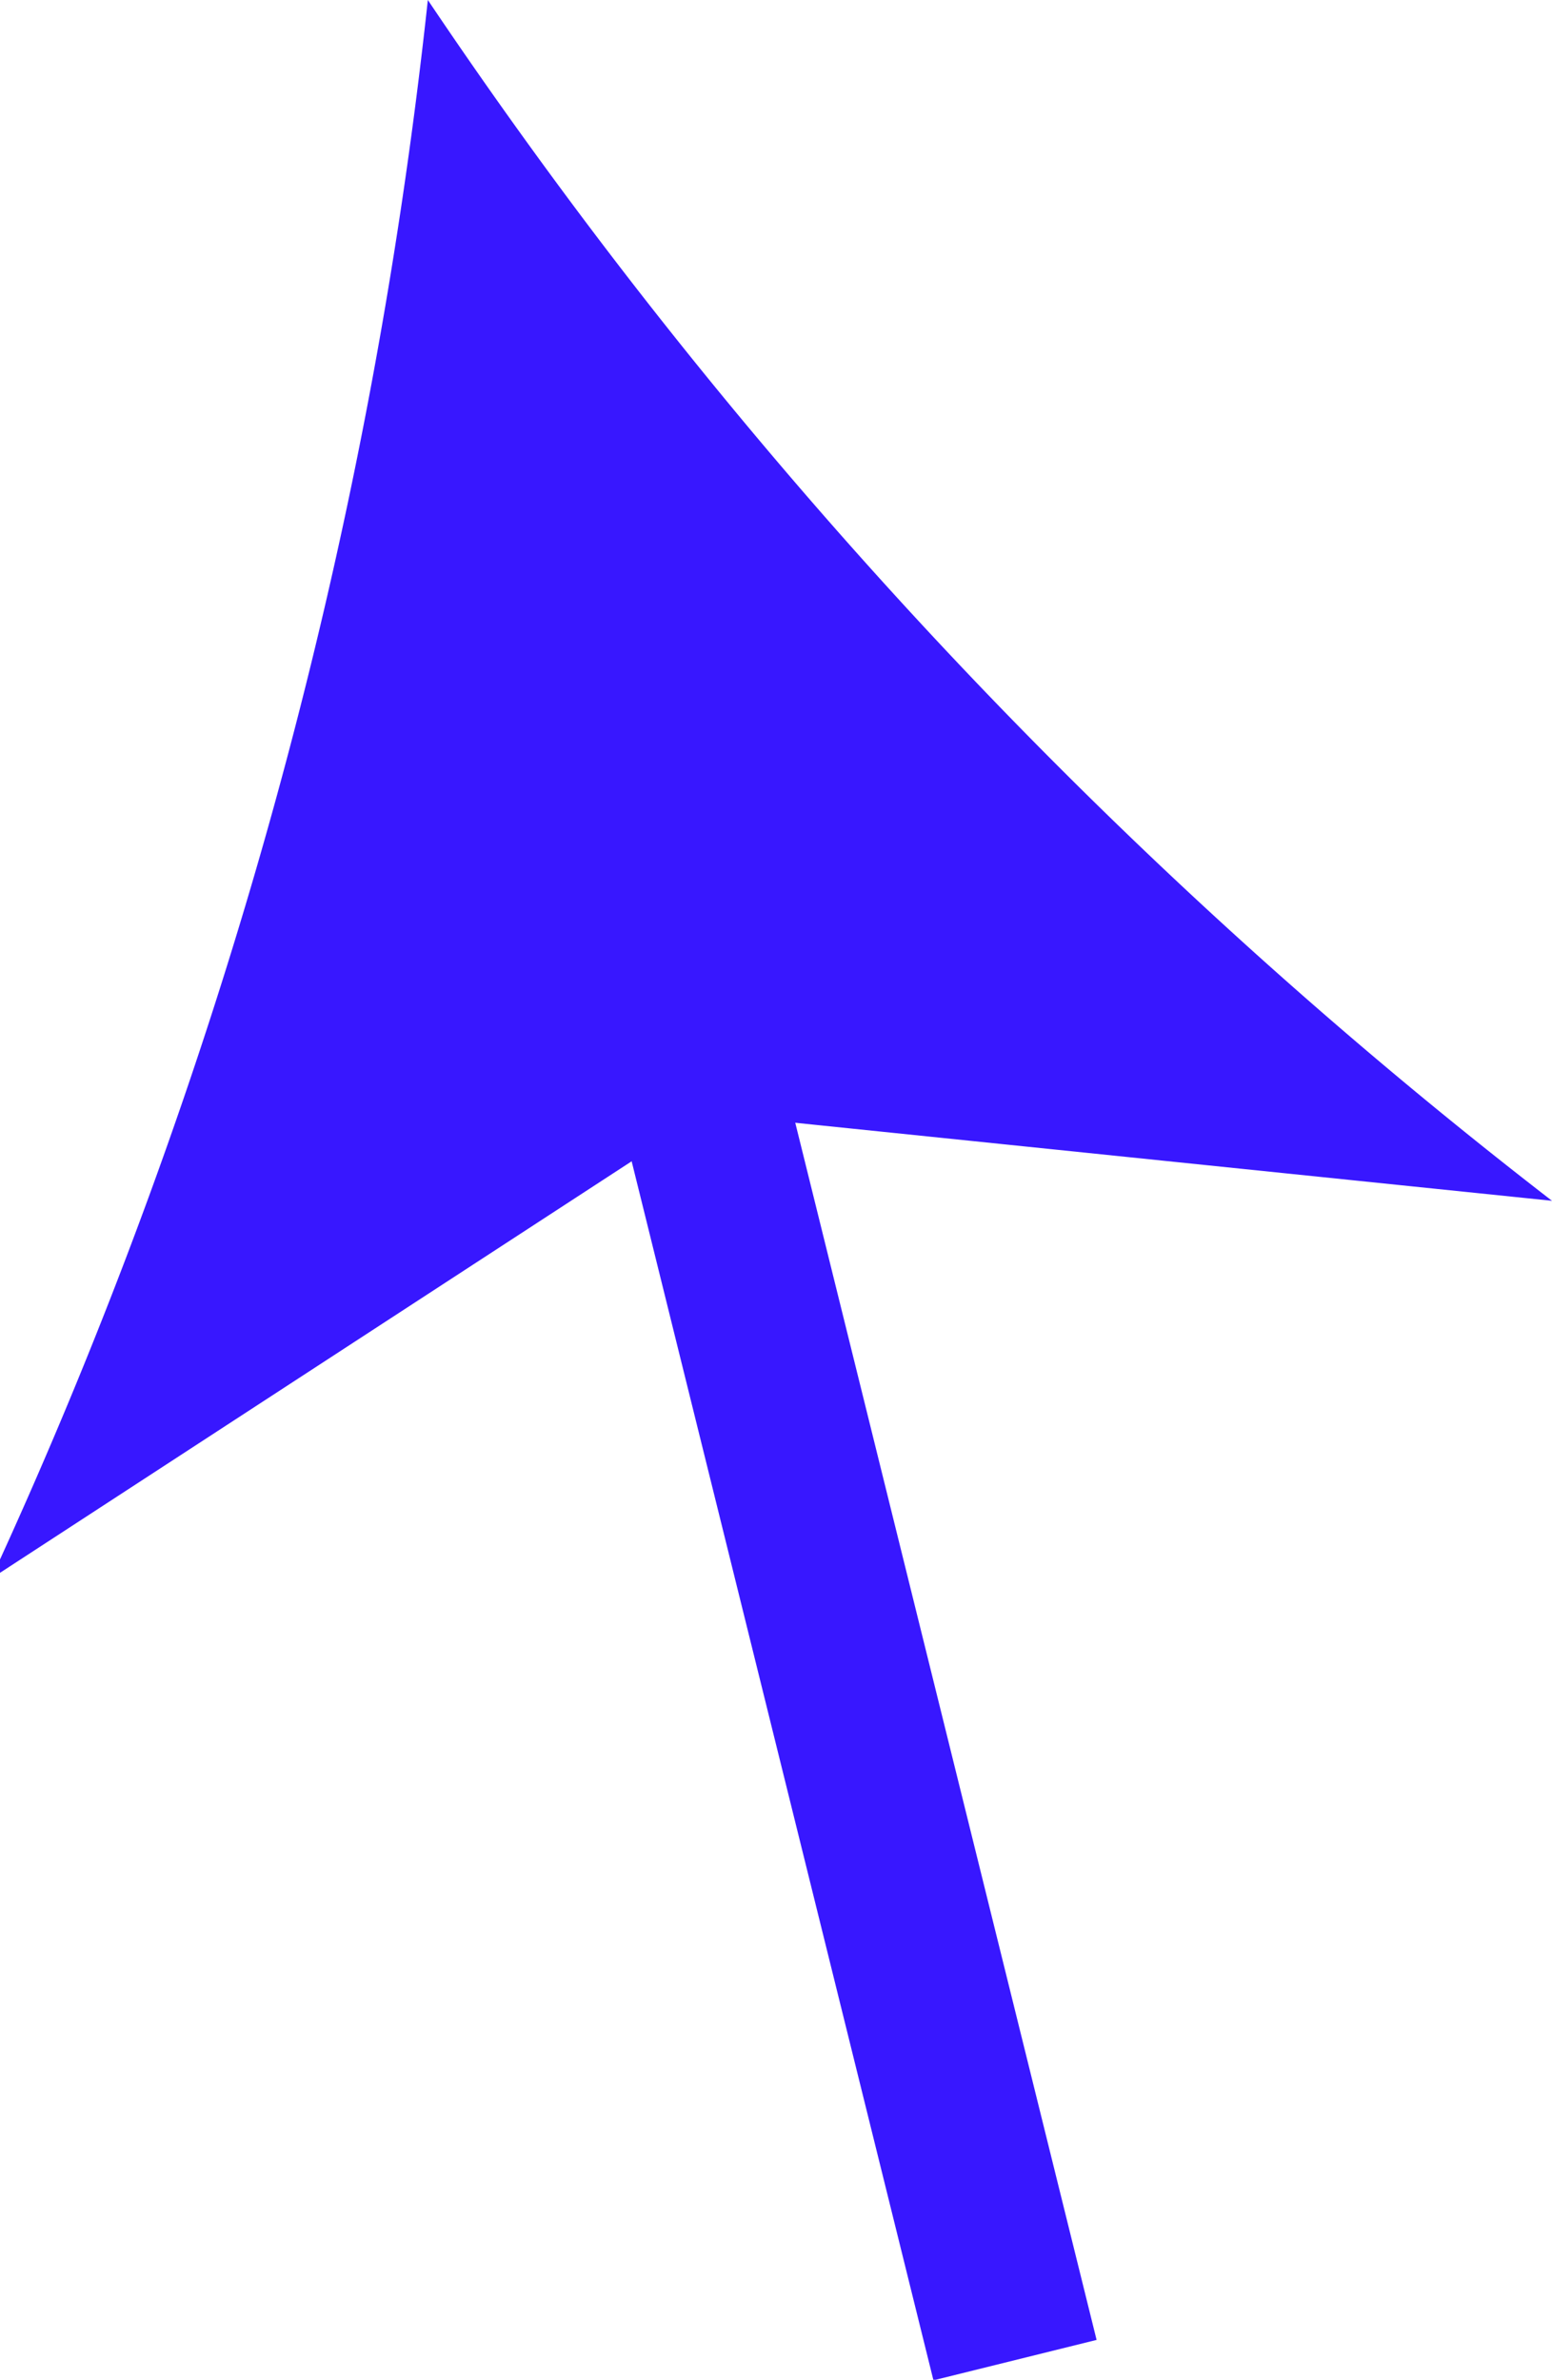 <svg id="Sub_Menu" data-name="Sub Menu" xmlns="http://www.w3.org/2000/svg" viewBox="0 0 7.11 10.9"><defs><style>.cls-1{fill:none;stroke:#3817ff;stroke-miterlimit:10;stroke-width:0.77px;}.cls-2{fill:#3817ff;}</style></defs><g id="New_icons" data-name="New icons"><line x1="4.65" y1="10.81" x2="1.96"/><line class="cls-1" x1="4.65" y1="10.81" x2="3.09" y2="4.51"/><path class="cls-2" d="M360,490.77a23.52,23.52,0,0,0,5.15,5.5l-3.88-.4L358,498A23.21,23.21,0,0,0,360,490.77Z" transform="translate(-358.04 -490.77)"/></g></svg>